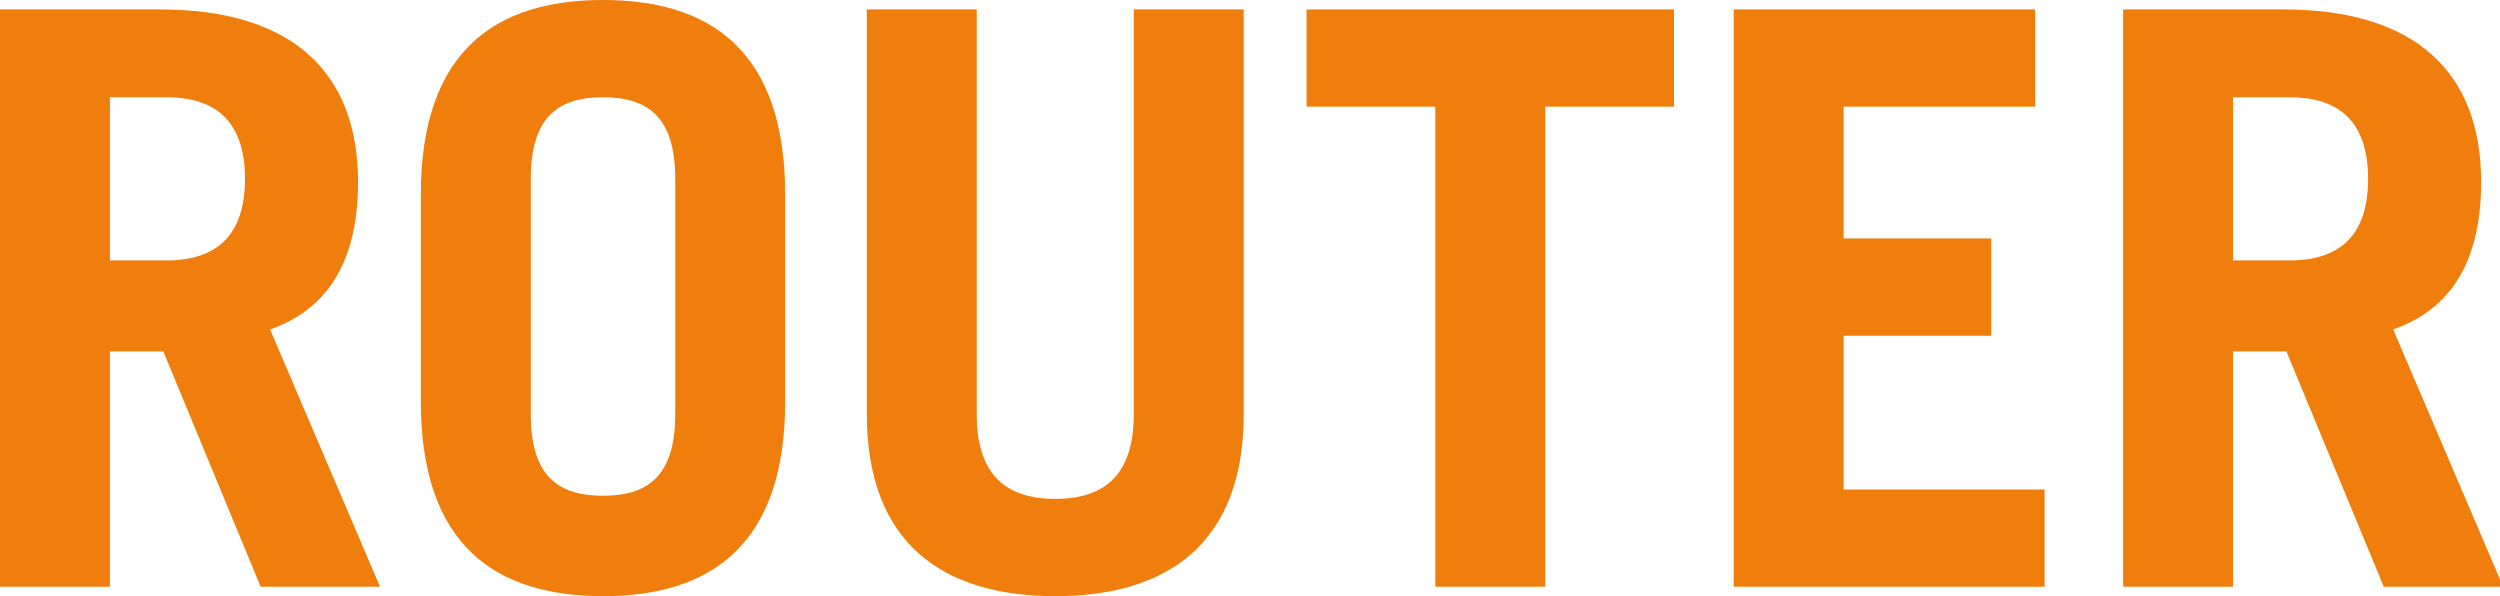 <svg width="130" height="31" viewBox="0 0 130 31" fill="none" xmlns="http://www.w3.org/2000/svg">
<g clip-path="url(#clip0)">
<path d="M13.555 30.511L8.492 18.274H5.716V30.511H0V0.49H8.329C15.188 0.49 18.618 3.753 18.618 9.463C18.618 13.216 17.312 15.989 14.045 17.132L19.761 30.511H13.555ZM5.716 13.542H8.656C11.269 13.542 12.739 12.237 12.739 9.3C12.739 6.363 11.269 5.058 8.656 5.058H5.716V13.542Z" fill="#EF7E0D"/>
<path d="M21.884 10.116C21.884 2.611 25.804 0 31.357 0C36.91 0 40.829 2.611 40.829 10.116V20.884C40.829 28.39 36.91 31 31.357 31C25.804 31 21.884 28.39 21.884 20.884V10.116ZM27.601 21.537C27.601 24.8 29.07 25.779 31.357 25.779C33.643 25.779 35.113 24.8 35.113 21.537V9.3C35.113 6.037 33.643 5.058 31.357 5.058C29.07 5.058 27.601 6.037 27.601 9.3V21.537Z" fill="#EF7E0D"/>
<path d="M50.791 0.49V21.537C50.791 24.474 52.098 25.942 54.874 25.942C57.651 25.942 58.957 24.474 58.957 21.537V0.49H64.673V21.537C64.673 28.226 60.754 31 54.874 31C48.995 31 45.075 28.226 45.075 21.537V0.49H50.791Z" fill="#EF7E0D"/>
<path d="M87.048 0.49V5.547H80.352V30.511H74.636V5.547H67.94V0.49H87.048Z" fill="#EF7E0D"/>
<path d="M90.151 30.511V0.49H105.829V5.547H95.867V12.4H103.543V17.458H95.867V25.453H106.319V30.511H90.151Z" fill="#EF7E0D"/>
<path d="M123.957 30.511L118.894 18.274H116.118V30.511H110.402V0.49H118.731C125.59 0.49 129.02 3.753 129.02 9.463C129.02 13.216 127.714 15.989 124.447 17.132L130.163 30.511H123.957ZM116.118 13.542H119.058C121.671 13.542 123.141 12.237 123.141 9.3C123.141 6.363 121.671 5.058 119.058 5.058H116.118V13.542Z" fill="#EF7E0D"/>
</g>
<defs>
<clipPath id="clip0">
<rect width="130" height="31" fill="white"/>
</clipPath>
</defs>
</svg>
